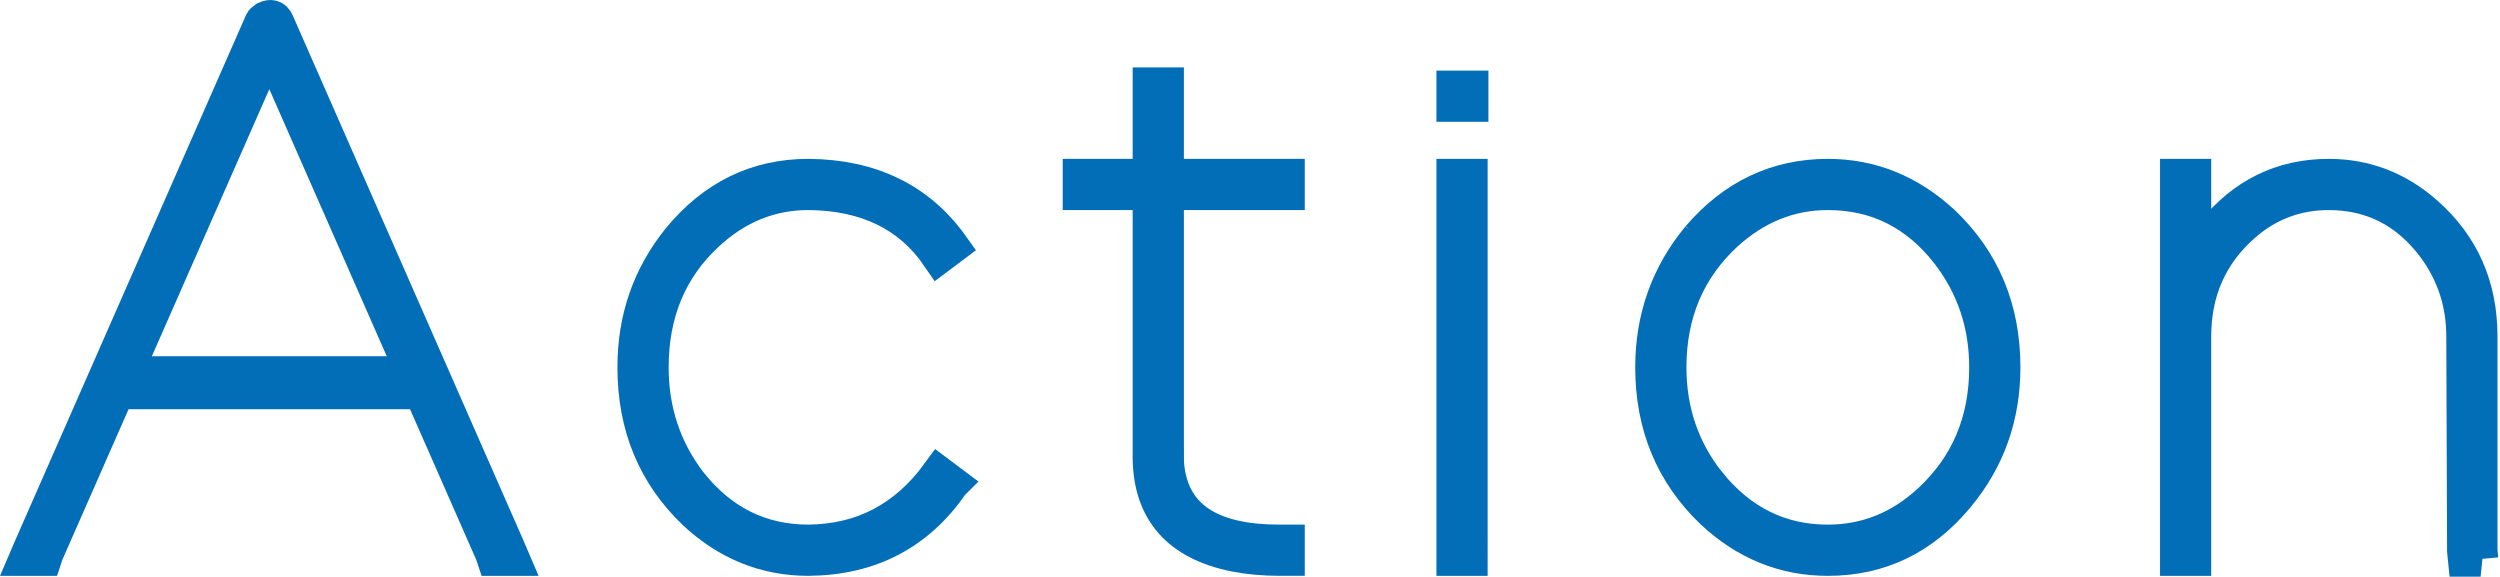 <?xml version="1.0" encoding="UTF-8"?><svg id="_レイヤー_2" xmlns="http://www.w3.org/2000/svg" width="45.474mm" height="10.489mm" viewBox="0 0 128.903 29.733"><defs><style>.cls-1{stroke-width:1.821px;}.cls-1,.cls-2{fill:#036eb8;stroke:#036eb8;stroke-miterlimit:10;}.cls-2{stroke-width:2.731px;}</style></defs><g id="SVG"><g><g><path class="cls-1" d="M2.282,28.781h-.901l.246-.574L13.516,1.148c.027-.055,.082-.109,.164-.164,.273-.137,.465-.082,.574,.164l11.89,27.06,.246,.574h-.902l-.082-.246L13.886,2.336,2.364,28.535l-.082,.246Z"/><path class="cls-1" d="M49.063,24.928c-1.75,2.542-4.21,3.826-7.38,3.853-2.214,0-4.169-.792-5.863-2.378-2.05-1.968-3.075-4.455-3.075-7.462,0-2.515,.766-4.715,2.296-6.602,1.777-2.158,3.991-3.238,6.643-3.238,3.225,.027,5.685,1.23,7.38,3.607l-.656,.492c-1.476-2.159-3.718-3.252-6.724-3.28-1.968,0-3.718,.712-5.248,2.133-1.914,1.776-2.87,4.072-2.87,6.888,0,2.241,.656,4.223,1.968,5.945,1.612,2.05,3.663,3.074,6.15,3.074,2.788-.026,5.028-1.202,6.724-3.525l.656,.492Z"/><path class="cls-1" d="M60.133,23.615c0,.273,.027,.56,.082,.861,.436,2.323,2.351,3.484,5.74,3.484h.41v.82h-.41c-.793,0-1.545-.068-2.255-.205-2.898-.574-4.36-2.228-4.388-4.961V9.921h-3.607v-.819h3.607V4.387h.82v4.715h6.232v.819h-6.232v13.694Z"/><path class="cls-1" d="M74.975,5.37v-.82h.86v.82h-.86Zm0,3.731h.819V28.781h-.819V9.102Z"/><path class="cls-1" d="M87.603,12.258c1.805-2.104,4.019-3.156,6.643-3.156,2.214,0,4.182,.793,5.904,2.378,2.076,1.968,3.115,4.455,3.115,7.462,0,2.515-.778,4.715-2.337,6.601-1.777,2.16-4.004,3.239-6.683,3.239-2.242,0-4.224-.806-5.945-2.419-2.05-1.968-3.075-4.441-3.075-7.421,0-2.542,.793-4.769,2.378-6.684Zm.492,12.67c1.641,2.022,3.69,3.033,6.15,3.033,1.995,0,3.758-.71,5.289-2.132,1.94-1.804,2.911-4.1,2.911-6.888,0-2.241-.671-4.224-2.01-5.945-1.612-2.05-3.676-3.075-6.19-3.075-1.968,0-3.731,.712-5.289,2.133-1.941,1.804-2.911,4.1-2.911,6.888,0,2.269,.683,4.264,2.05,5.986Z"/><path class="cls-1" d="M127.906,28.823h-.779l-.041-.41-.041-11.07c0-1.722-.506-3.266-1.517-4.633-1.395-1.858-3.213-2.788-5.453-2.788-1.668,0-3.131,.548-4.388,1.641-1.722,1.503-2.583,3.431-2.583,5.78v11.44h-.819V9.102h.819v4.551c.273-.574,.615-1.12,1.025-1.64,1.558-1.94,3.539-2.911,5.945-2.911,1.886,0,3.553,.643,5.002,1.927,1.858,1.64,2.788,3.745,2.788,6.314v11.029l.041,.451Z"/></g><line class="cls-2" x1="5.06" y1="19.734" x2="21.943" y2="19.734"/></g></g></svg>